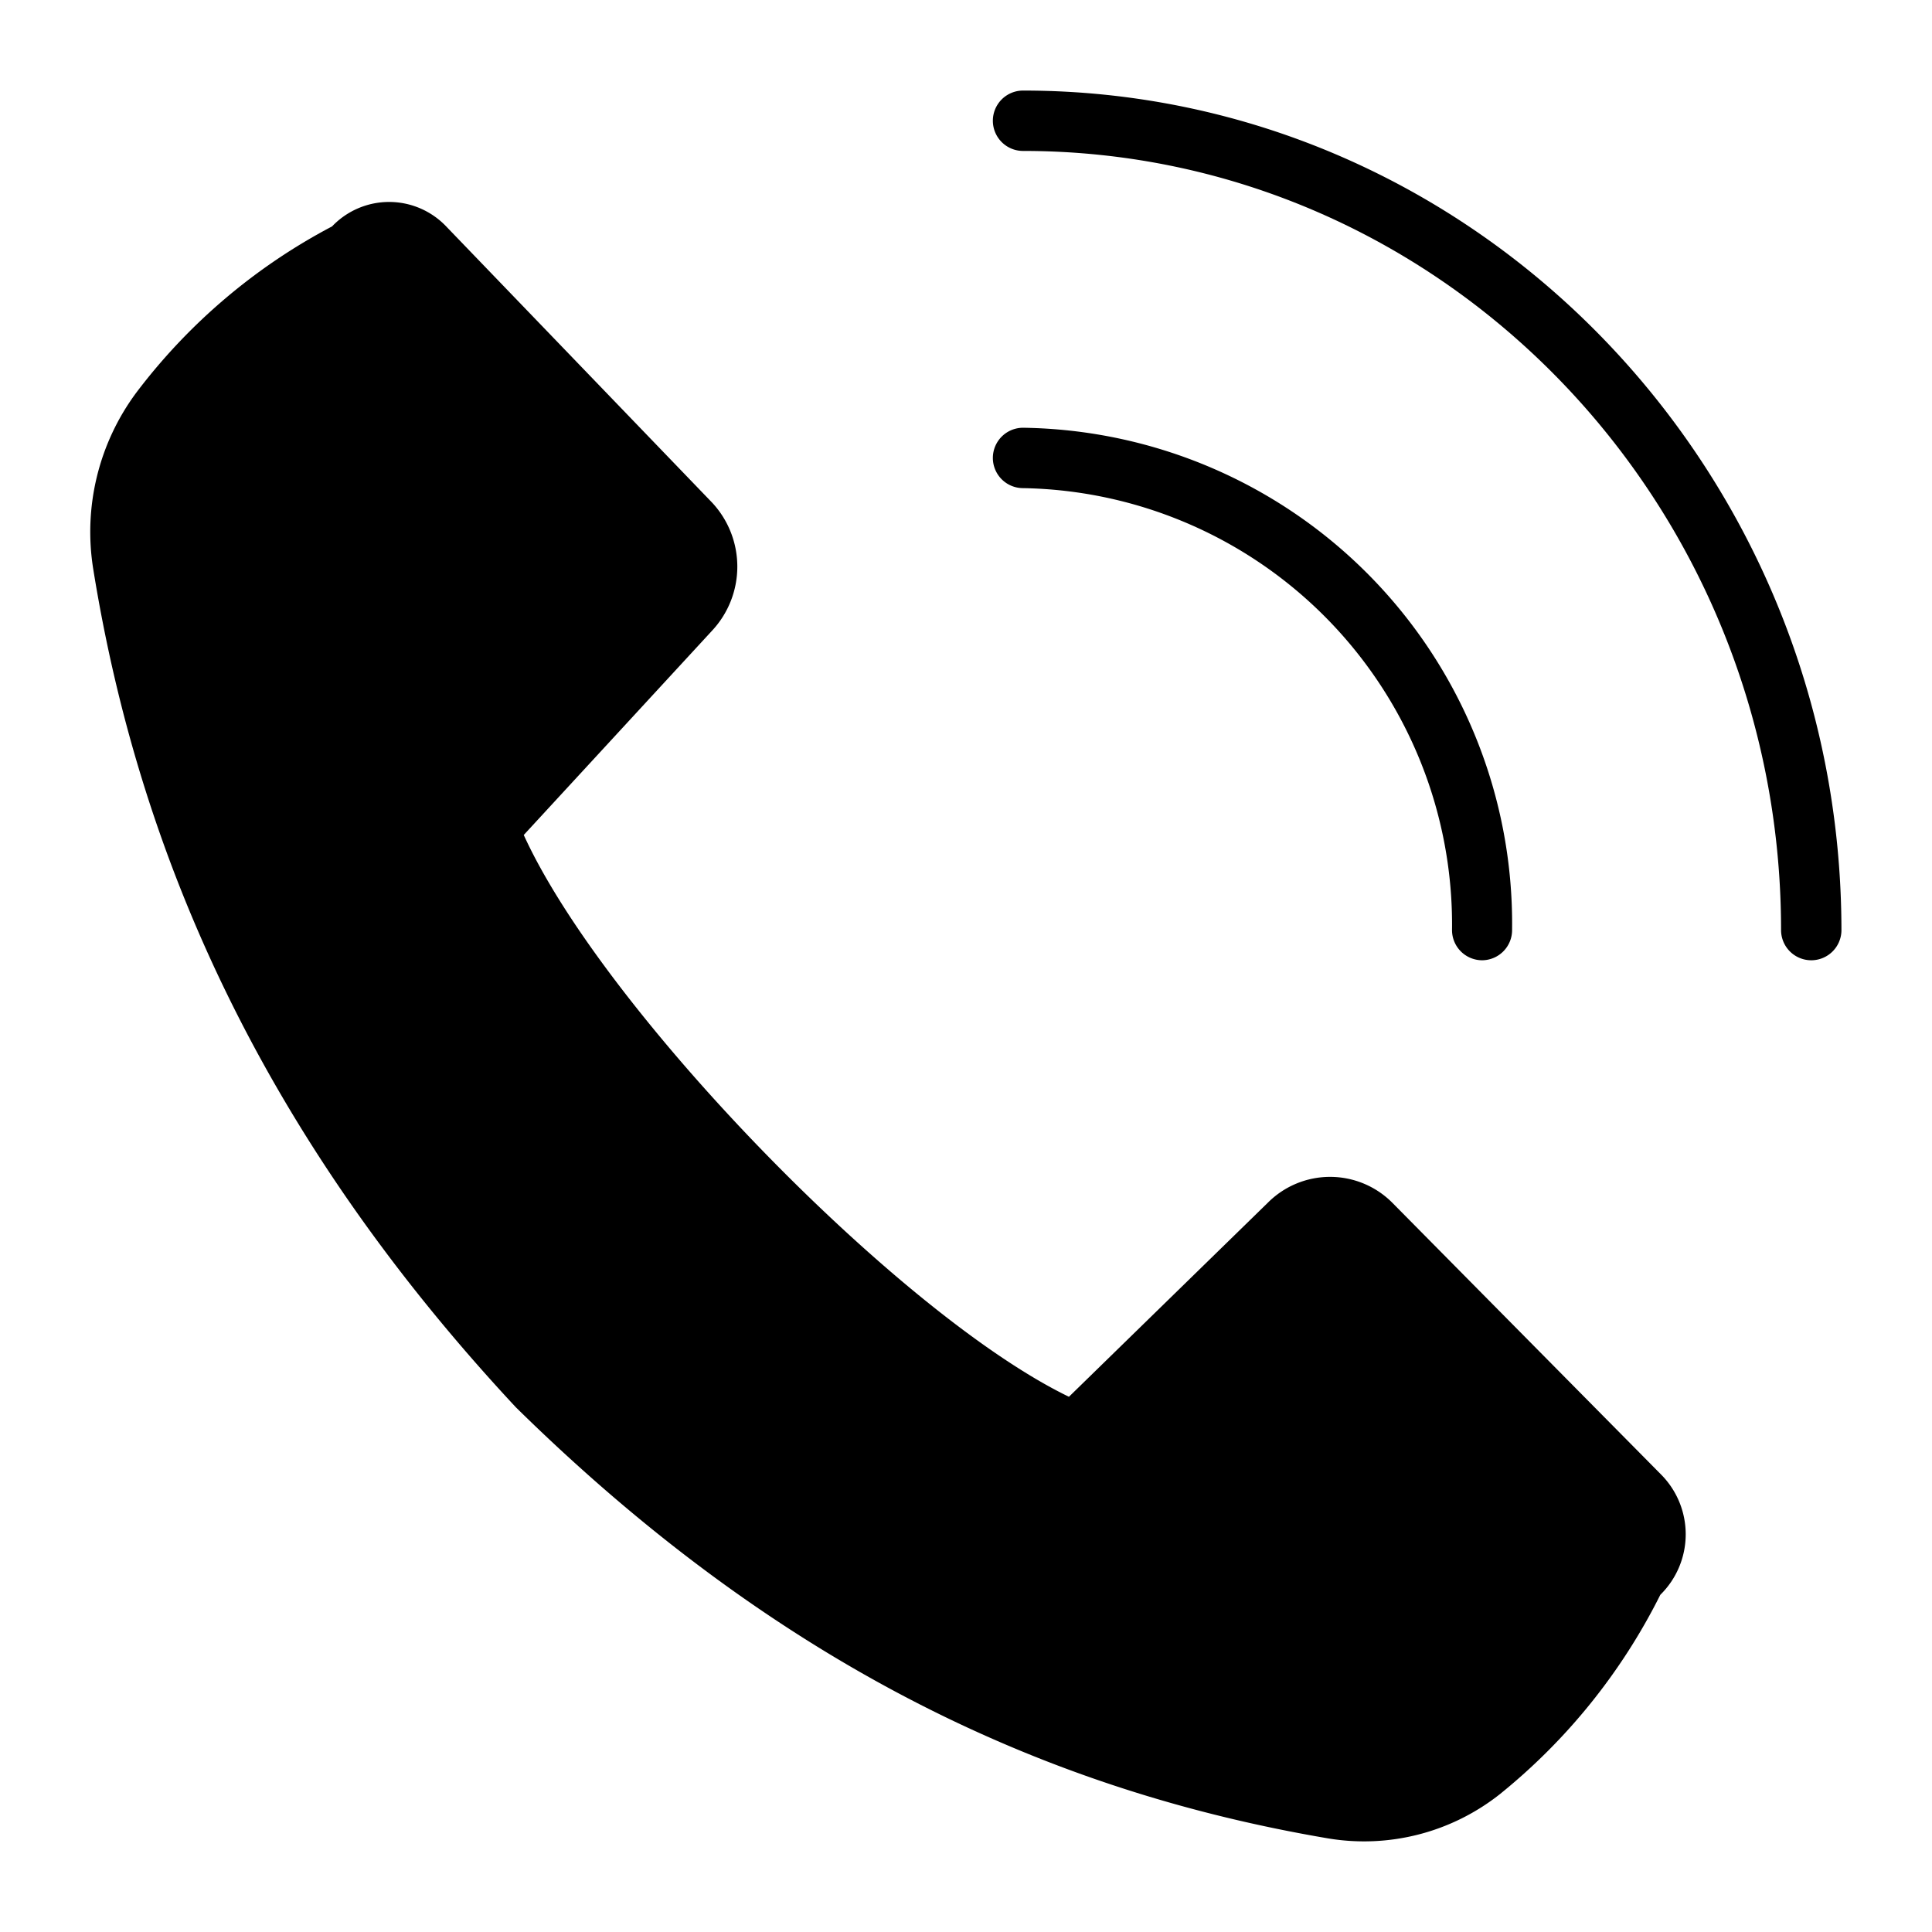 <svg xmlns="http://www.w3.org/2000/svg" viewBox="0 0 64 64"><g data-name="Layer 3"><path d="M60,31.81a1,1,0,0,1-1-1C59,16.57,47.75,5,33.89,5a1,1,0,1,1,0-2C48.84,3,61,15.48,61,30.83A1,1,0,0,1,60,31.81Z"></path><path d="M49.1 31.81a1 1 0 0 1-1-1A14.46 14.46 0 0 0 33.89 16.17a1 1 0 0 1 0-2 16.43 16.43 0 0 1 16.2 16.62A1 1 0 0 1 49.1 31.81zM55 52.83a19.93 19.93 0 0 1-5.31 6.6A7.25 7.25 0 0 1 44 60.9c-9.07-1.54-18-5.52-26.91-14.28-8.51-9.13-12.5-18.45-14-27.76A7.74 7.74 0 0 1 4.52 13 19.51 19.51 0 0 1 11 7.5a2.61 2.61 0 0 1 3.78 0l8.81 9.15a3.11 3.11 0 0 1 0 4.24l-6.24 6.77C20 33.47 29.79 43.55 35.41 46.27L42 39.84a2.91 2.91 0 0 1 4.12 0l8.9 9A2.81 2.81 0 0 1 55 52.83z"></path></g></svg>